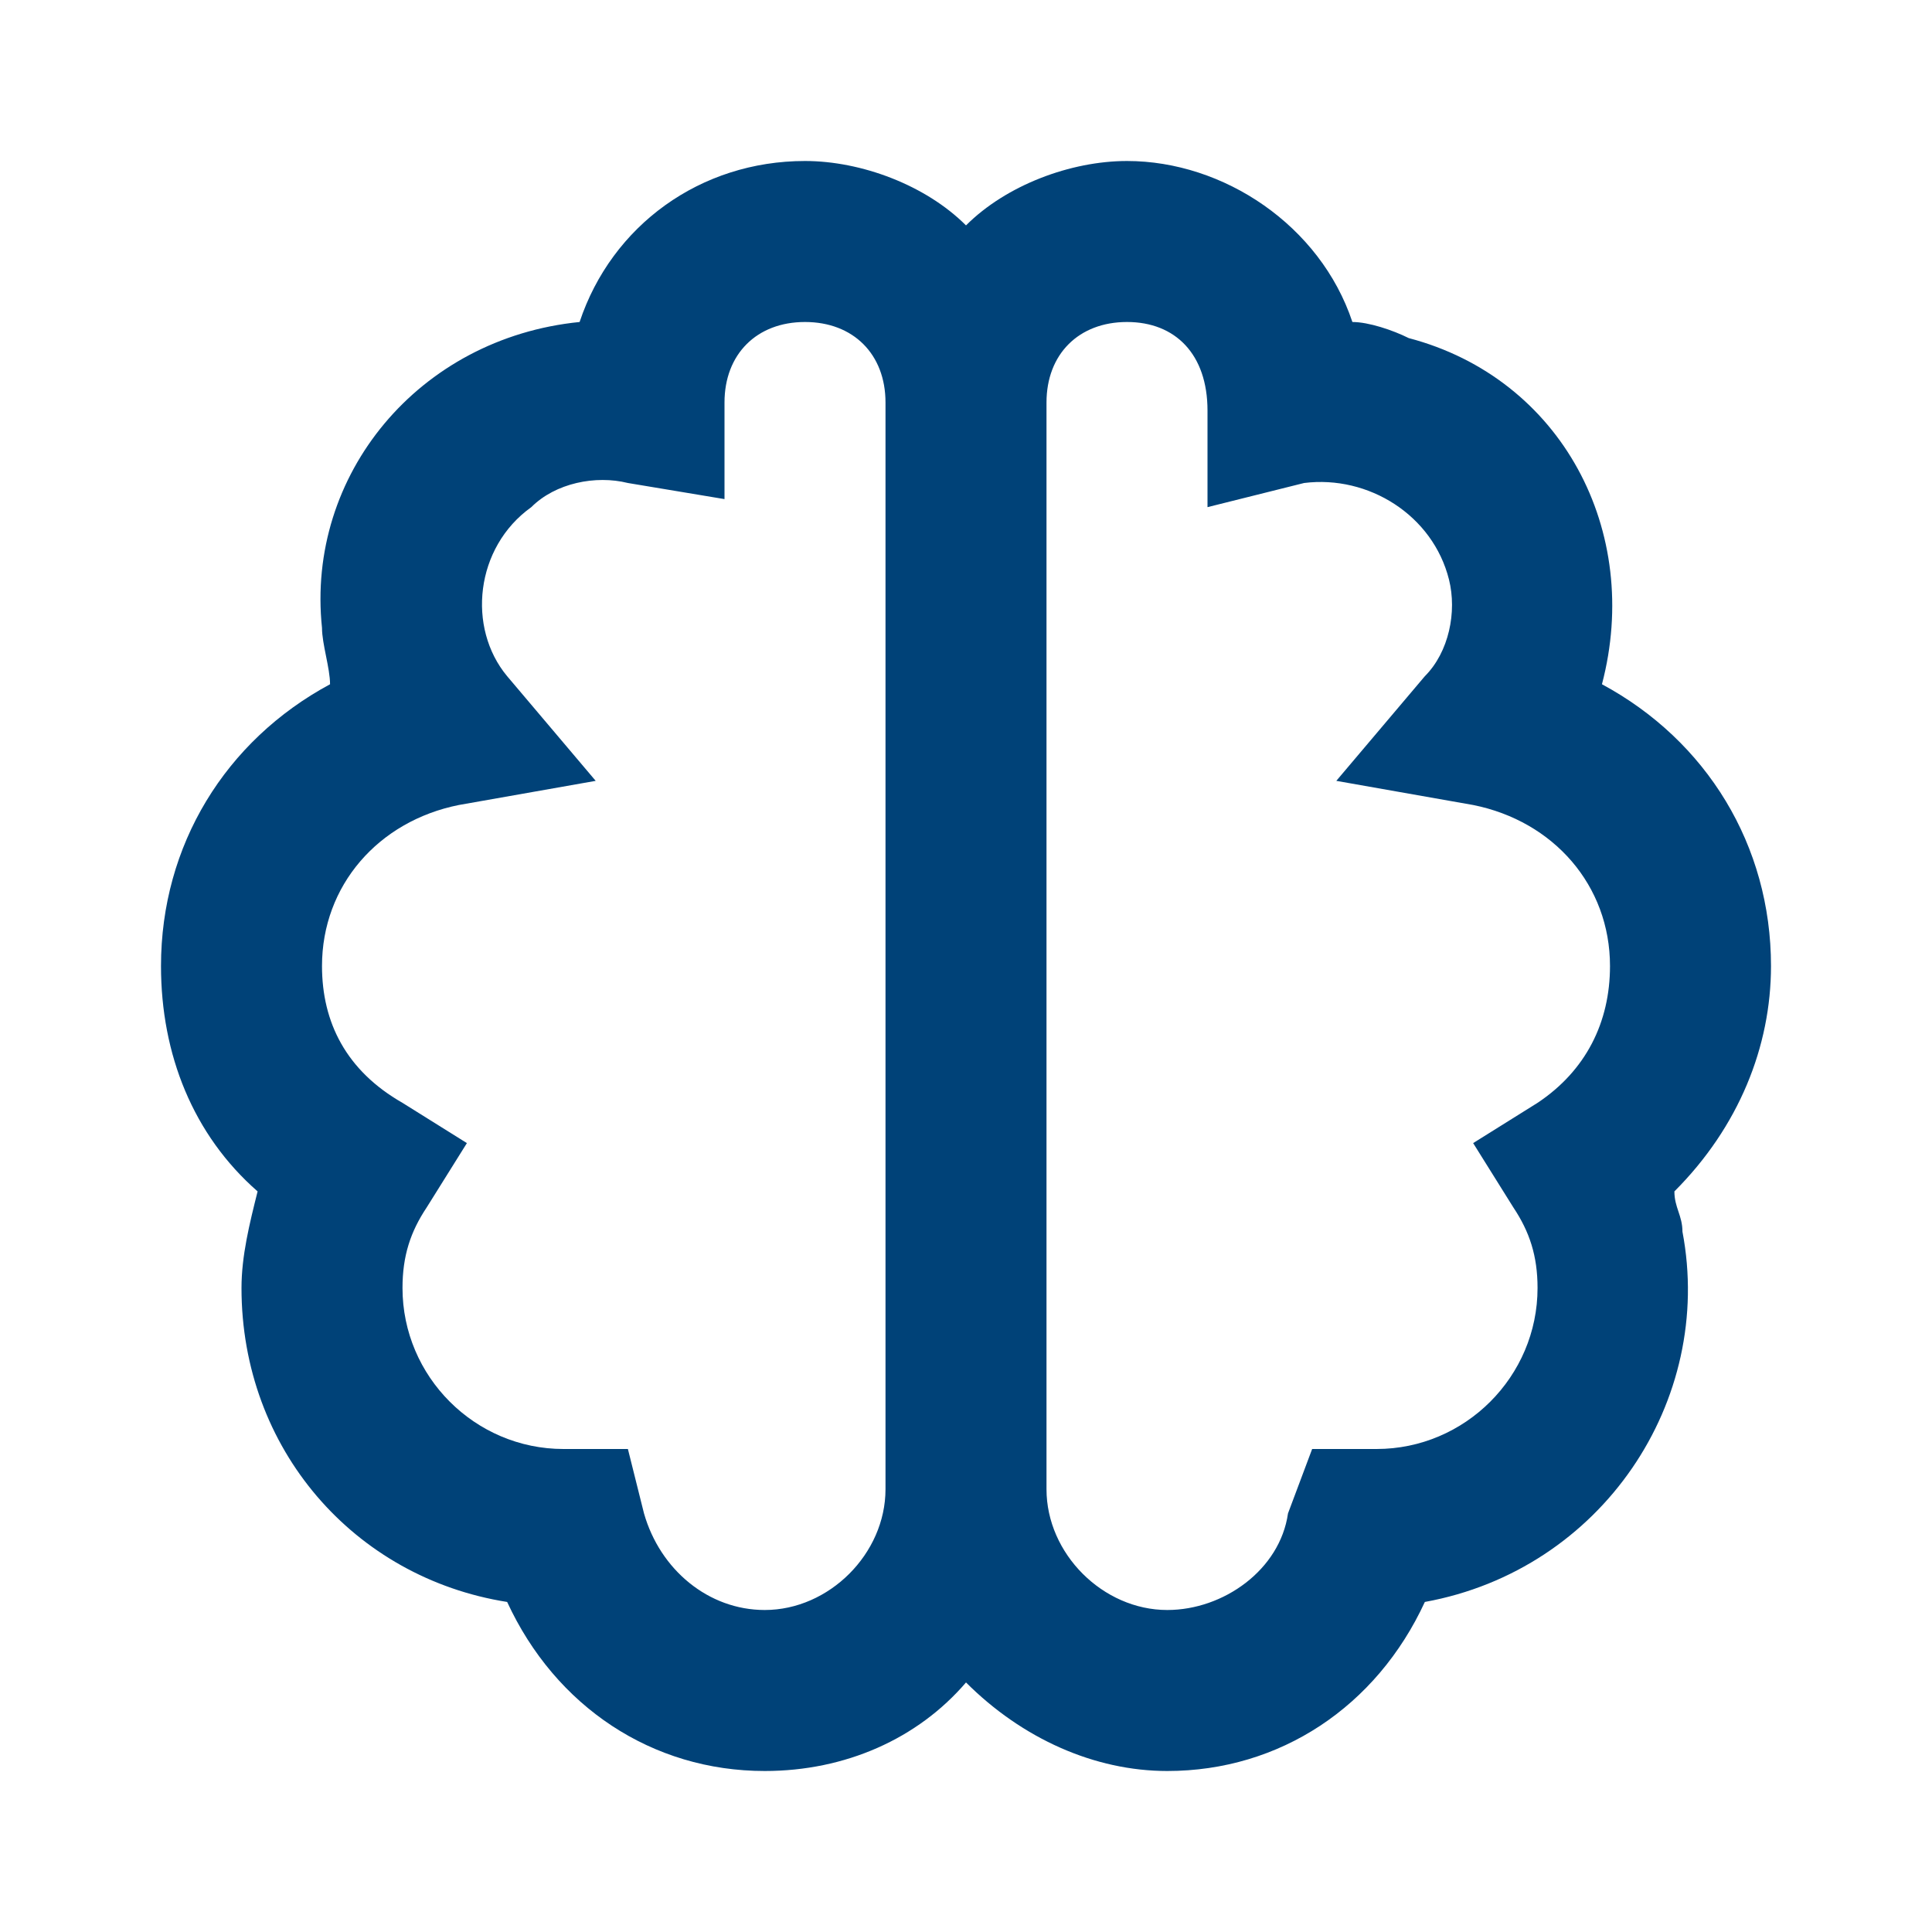 <?xml version="1.0" encoding="utf-8"?>
<!-- Generator: Adobe Illustrator 25.3.1, SVG Export Plug-In . SVG Version: 6.00 Build 0)  -->
<svg version="1.1" id="Layer_1" xmlns="http://www.w3.org/2000/svg" xmlns:xlink="http://www.w3.org/1999/xlink" x="0px" y="0px"
	 viewBox="0 0 24 24" style="enable-background:new 0 0 24 24;" xml:space="preserve">
<style type="text/css">
	.st0{fill:#004278;}
</style>
<path class="st0" d="M19.9,8.5c0.5-1.9-0.5-3.8-2.4-4.3C17.3,4.1,17,4,16.8,4c-0.4-1.2-1.6-2-2.8-2c-0.7,0-1.5,0.3-2,0.8
	C11.5,2.3,10.7,2,10,2C8.7,2,7.6,2.8,7.2,4C5.2,4.2,3.8,5.9,4,7.8C4,8,4.1,8.3,4.1,8.5C2.8,9.2,2,10.5,2,12c0,1.1,0.4,2.1,1.2,2.8
	C3.1,15.2,3,15.6,3,16c0,2,1.4,3.6,3.3,3.9C6.9,21.2,8.1,22,9.5,22c1,0,1.9-0.4,2.5-1.1c0.7,0.7,1.6,1.1,2.5,1.1
	c1.4,0,2.6-0.8,3.2-2.1c2.2-0.4,3.6-2.5,3.2-4.6c0-0.2-0.1-0.3-0.1-0.5c0.8-0.8,1.2-1.8,1.2-2.8C22,10.5,21.2,9.2,19.9,8.5z M9.5,20
	c-0.7,0-1.3-0.5-1.5-1.2L7.8,18H7c-1.1,0-2-0.9-2-2c0-0.4,0.1-0.7,0.3-1l0.5-0.8l-0.8-0.5C4.3,13.3,4,12.7,4,12c0-1,0.7-1.8,1.7-2
	l1.7-0.3L6.3,8.4C5.8,7.8,5.9,6.8,6.6,6.3C6.9,6,7.4,5.9,7.8,6L9,6.2V5c0-0.6,0.4-1,1-1s1,0.4,1,1v13.5C11,19.3,10.3,20,9.5,20z
	 M19.1,13.7l-0.8,0.5l0.5,0.8c0.2,0.3,0.3,0.6,0.3,1c0,1.1-0.9,2-2,2h-0.8L16,18.8c-0.1,0.7-0.8,1.2-1.5,1.2c-0.8,0-1.5-0.7-1.5-1.5
	V5c0-0.6,0.4-1,1-1s1,0.4,1,1.1v1.2L16.2,6C17,5.9,17.8,6.4,18,7.2c0.1,0.4,0,0.9-0.3,1.2l-1.1,1.3l1.7,0.3c1,0.2,1.7,1,1.7,2
	C20,12.7,19.7,13.3,19.1,13.7z"/>
</svg>
